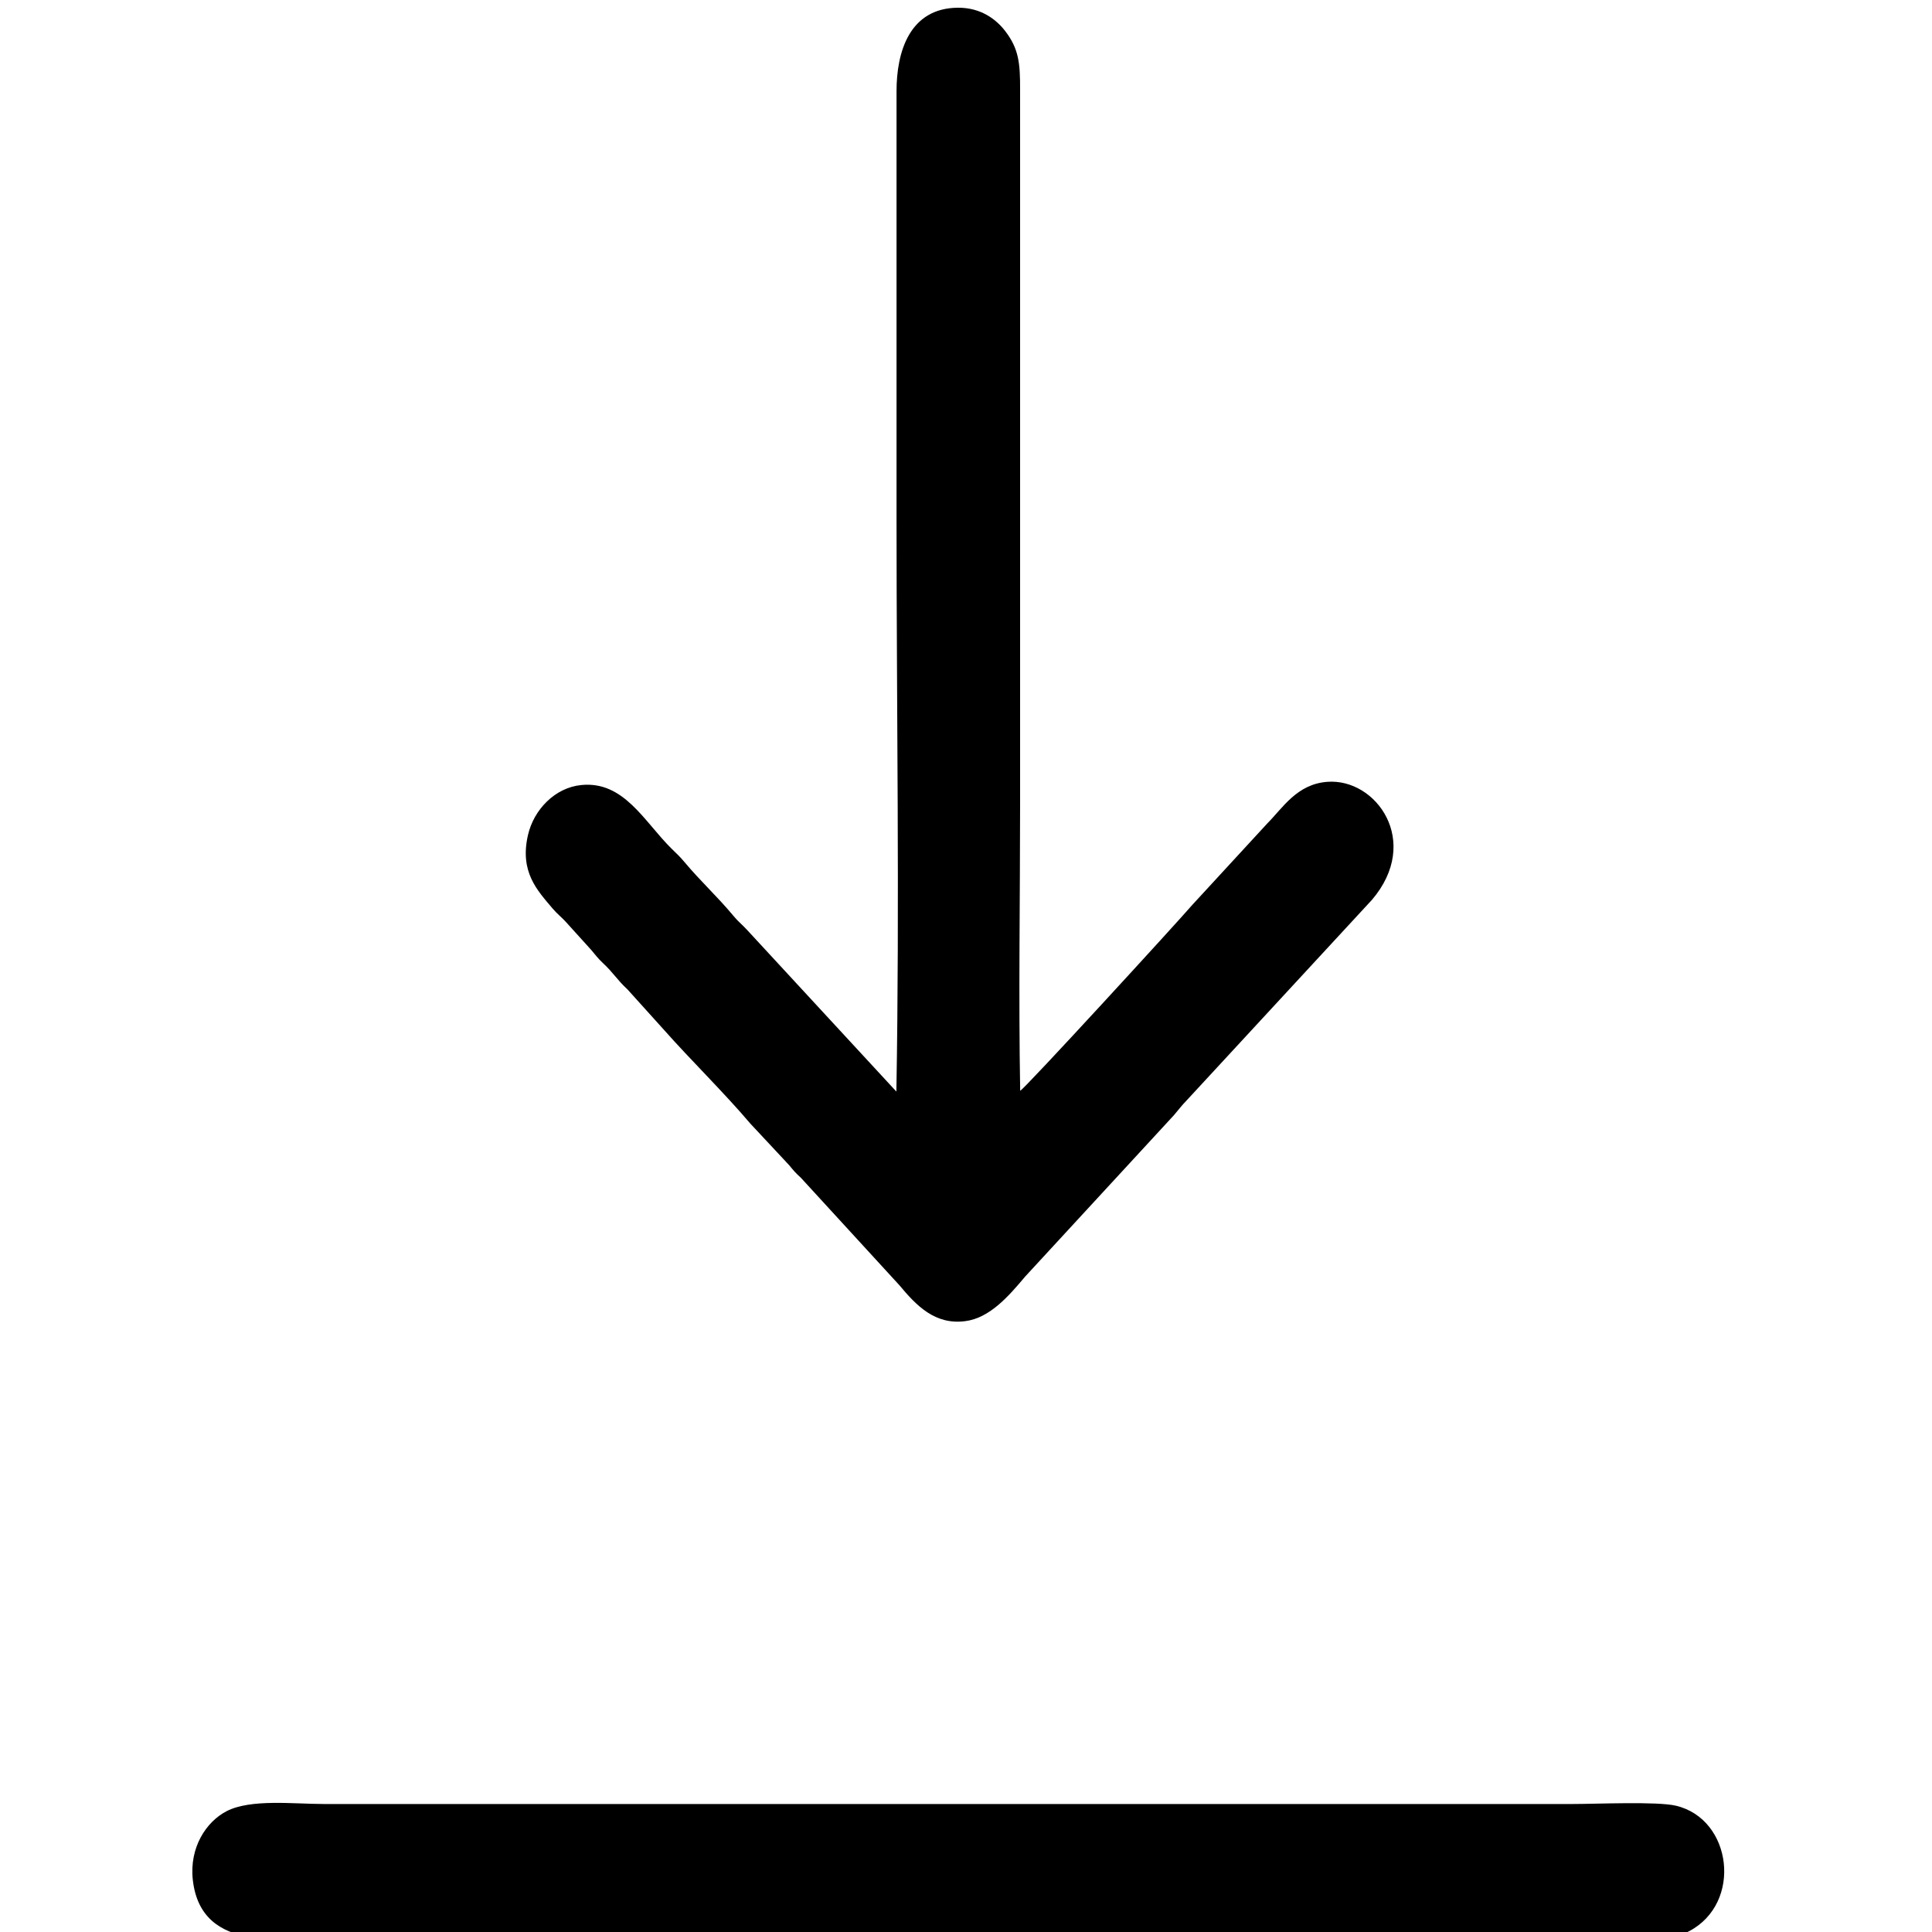 <?xml version="1.0" encoding="UTF-8"?>
<!DOCTYPE svg PUBLIC "-//W3C//DTD SVG 1.1//EN" "http://www.w3.org/Graphics/SVG/1.1/DTD/svg11.dtd">
<!-- Creator: CorelDRAW 2019 (64-Bit) -->
<svg xmlns="http://www.w3.org/2000/svg" xml:space="preserve" width="24px" height="24px" version="1.1" style="shape-rendering:geometricPrecision; text-rendering:geometricPrecision; image-rendering:optimizeQuality; fill-rule:evenodd; clip-rule:evenodd"
viewBox="0 0 24 24"
 xmlns:xlink="http://www.w3.org/1999/xlink">
 <defs>
  <style type="text/css">
   <![CDATA[
    .fil0 {fill:black}
   ]]>
  </style>
 </defs>
 <g id="Vrstva_x0020_1">
  <g id="_1564103271424">
   <path class="fil0" d="M9.275 11.546c-0.065,-0.07 -0.105,-0.097 -0.163,-0.168 -0.209,-0.25 -0.407,-0.428 -0.609,-0.669 -0.062,-0.074 -0.088,-0.095 -0.162,-0.168 -0.34,-0.336 -0.591,-0.842 -1.12,-0.789 -0.328,0.032 -0.59,0.307 -0.662,0.62 -0.106,0.458 0.114,0.687 0.304,0.912 0.056,0.067 0.108,0.104 0.165,0.167l0.315 0.348c0.052,0.062 0.088,0.11 0.145,0.163 0.131,0.121 0.176,0.208 0.307,0.329l0.461 0.511c0.314,0.355 0.745,0.778 1.066,1.157l0.48 0.514c0.058,0.07 0.074,0.091 0.148,0.159l1.222 1.333c0.211,0.253 0.441,0.495 0.817,0.447 0.306,-0.038 0.543,-0.313 0.745,-0.553l1.85 -2.007c0.055,-0.064 0.095,-0.119 0.153,-0.178l2.306 -2.496c0.618,-0.725 0.053,-1.51 -0.552,-1.466 -0.381,0.027 -0.556,0.325 -0.75,0.519l-0.93 1.01c-0.18,0.21 -2.091,2.296 -2.138,2.309 -0.021,-1.181 -0.001,-2.381 -0.001,-3.564l0 -8.871c0.001,-0.33 -0.016,-0.509 -0.185,-0.729 -0.109,-0.142 -0.299,-0.292 -0.587,-0.29 -0.6,0.004 -0.764,0.545 -0.763,1.042l0 5.323c0,2.357 0.039,4.747 -0.002,7.099l-1.86 -2.014z"/>
   <path class="fil0" d="M2.395 23.351c0.104,0.936 1.16,0.724 1.864,0.724 5.173,0 10.345,0 15.518,0 0.341,0 0.941,0.054 1.206,-0.085 0.665,-0.349 0.537,-1.394 -0.165,-1.559 -0.236,-0.055 -0.986,-0.021 -1.278,-0.021l-15.518 0c-0.372,0 -0.906,-0.066 -1.207,0.089 -0.253,0.131 -0.464,0.45 -0.42,0.852z"/>
  </g>
 </g>
</svg>

